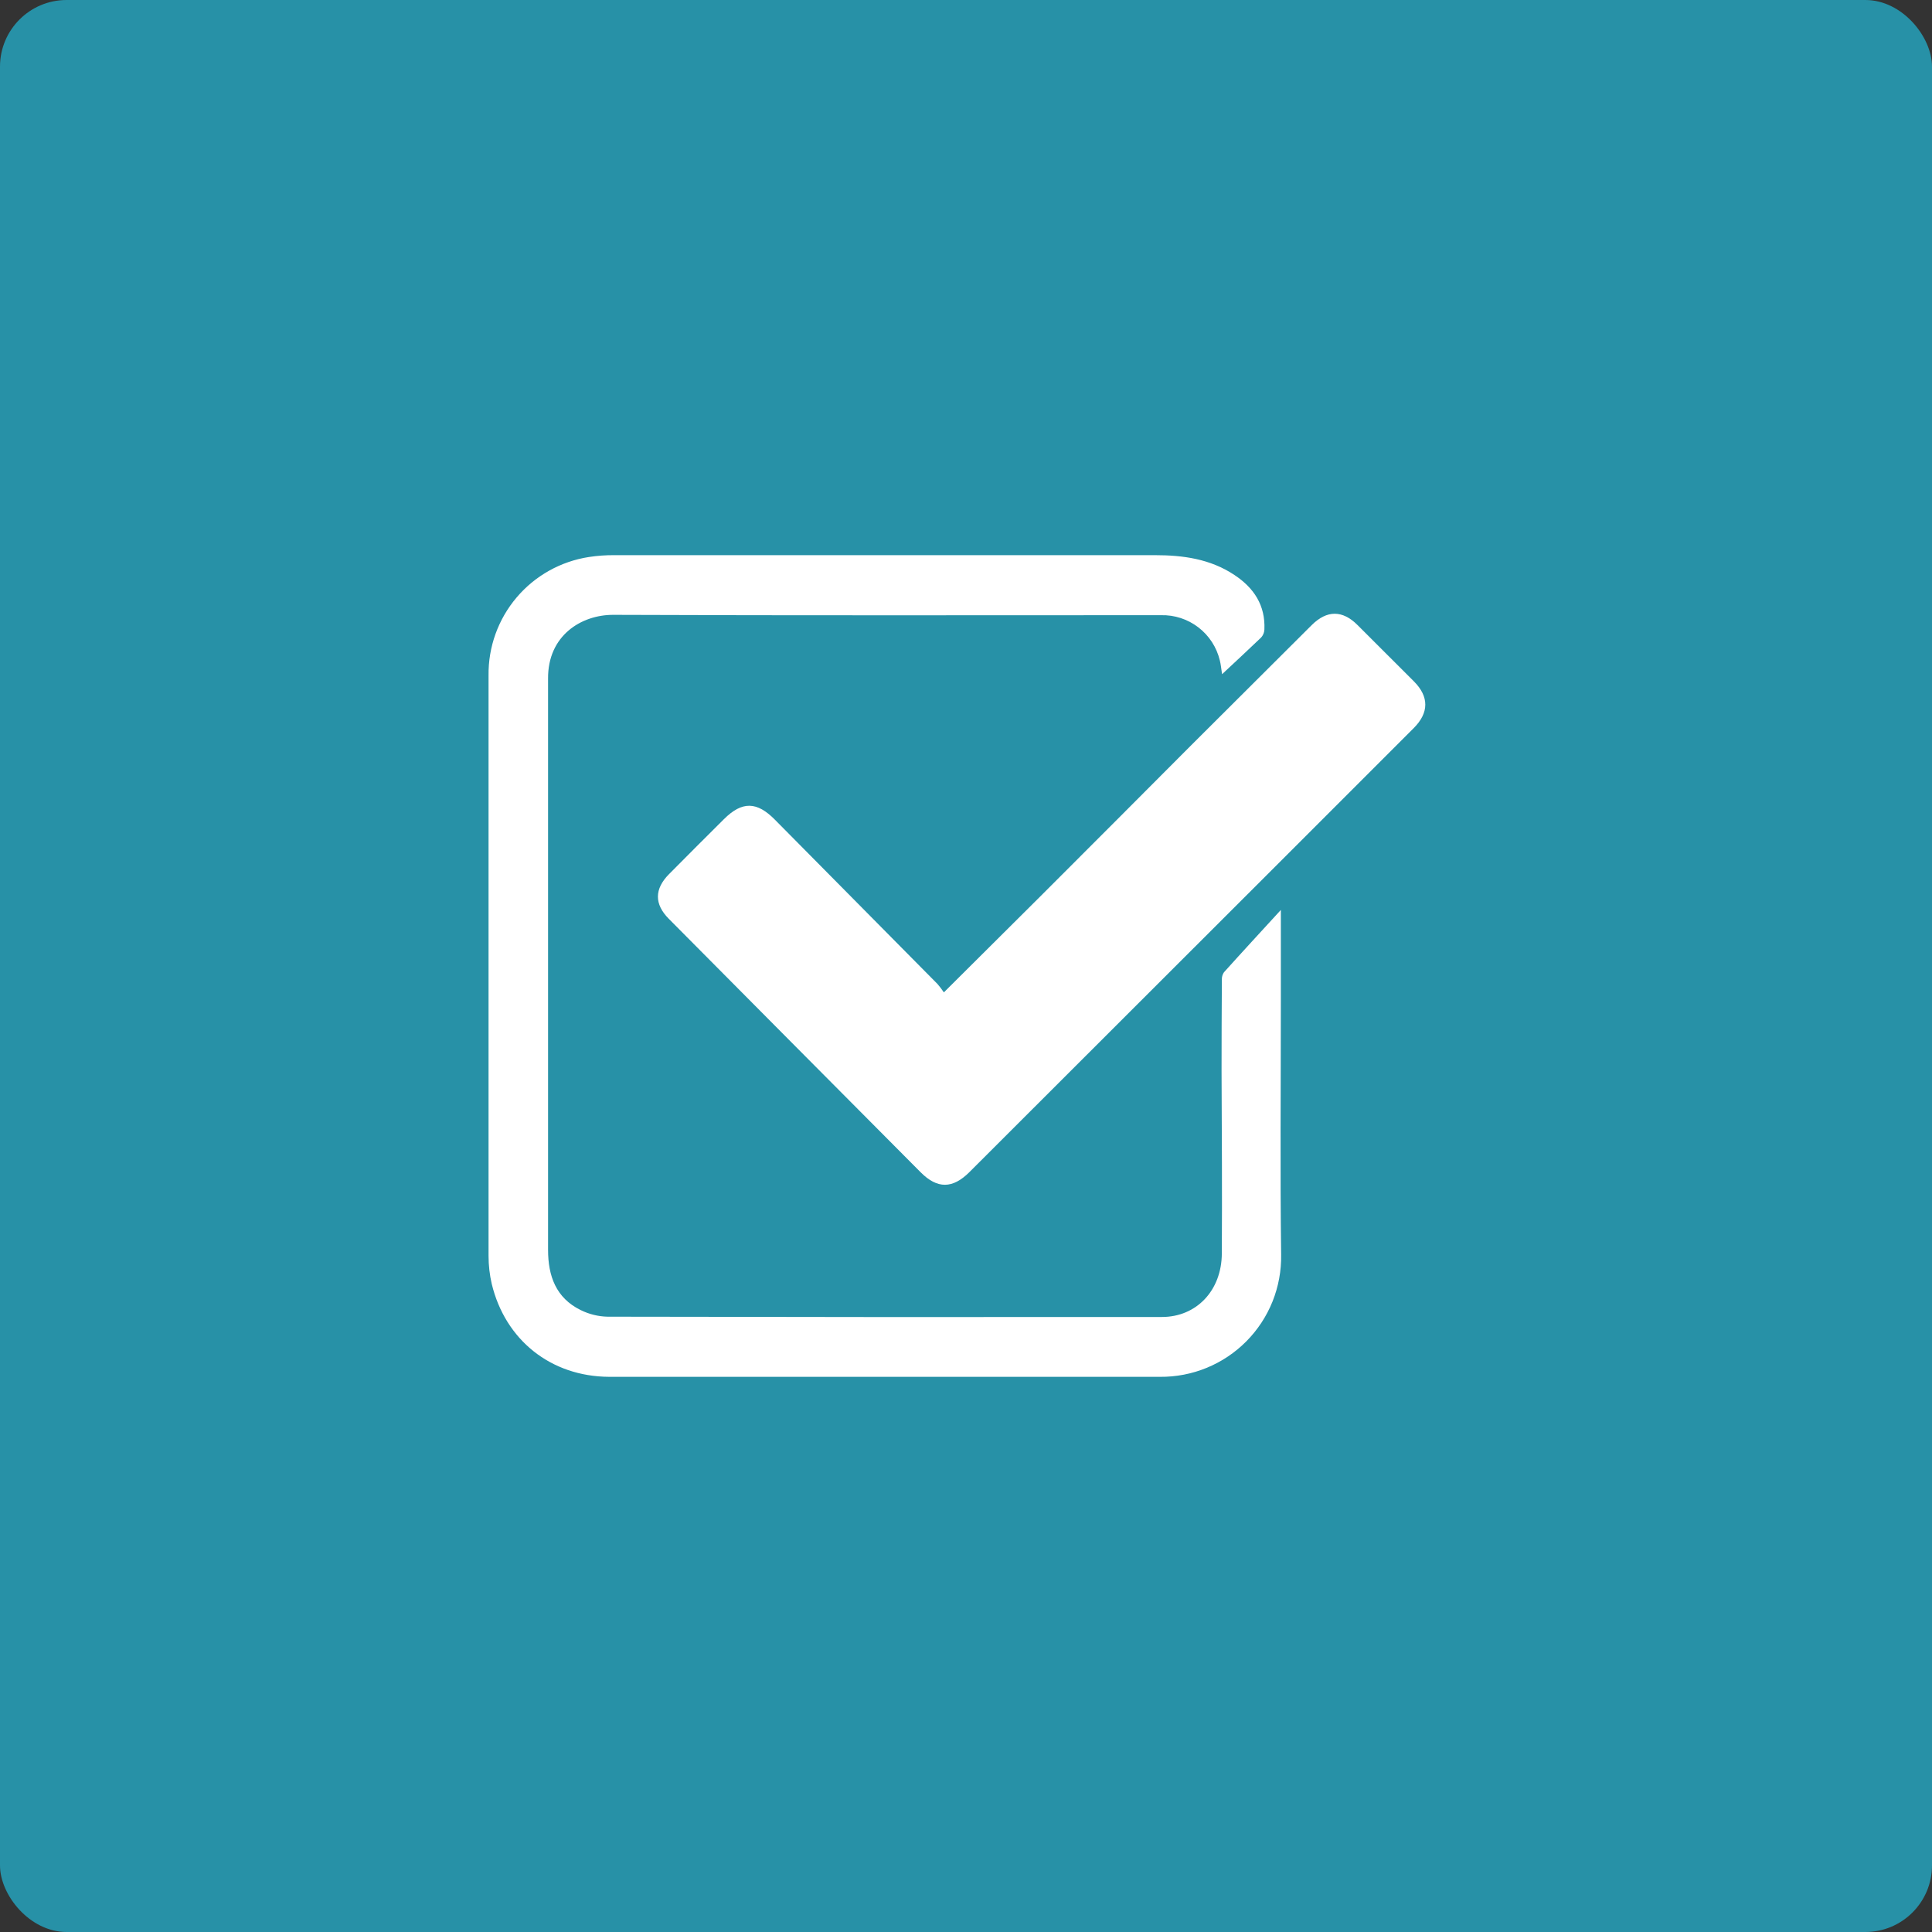 <svg xmlns="http://www.w3.org/2000/svg" width="87" height="87" viewBox="0 0 87 87" fill="none"><rect x="0" y="0" width="87" height="87" fill="#333333" stroke="none"/><rect width="87" height="87" rx="3" fill="#2791A7"></rect><path d="M57.678 40.976V45.136C57.678 48.922 57.642 52.709 57.691 56.495C57.704 57.218 57.572 57.935 57.304 58.606C57.035 59.277 56.634 59.887 56.125 60.4C55.617 60.913 55.01 61.319 54.342 61.594C53.674 61.869 52.957 62.007 52.234 62C43.967 62 35.701 62 27.435 62C24.805 61.989 22.751 60.342 22.143 57.813C22.048 57.4 22 56.978 22 56.554C22 47.842 22 39.13 22 30.419C21.983 29.134 22.432 27.886 23.263 26.905C24.094 25.924 25.252 25.277 26.523 25.082C26.903 25.024 27.287 24.996 27.671 25C35.786 25 43.901 25 52.016 25C53.267 25 54.499 25.166 55.589 25.893C56.469 26.476 56.985 27.262 56.937 28.349C56.931 28.481 56.88 28.608 56.792 28.706C56.231 29.242 55.656 29.778 55.031 30.36C54.992 30.112 54.978 29.919 54.929 29.735C54.787 29.145 54.446 28.62 53.964 28.251C53.482 27.881 52.888 27.687 52.281 27.703C44.065 27.703 35.831 27.721 27.607 27.687C26.178 27.687 24.662 28.615 24.68 30.564C24.68 31.4 24.68 32.237 24.68 33.064C24.68 40.804 24.68 48.543 24.68 56.283C24.68 57.461 25.037 58.449 26.149 58.994C26.526 59.181 26.939 59.283 27.358 59.292C35.68 59.31 44.002 59.314 52.324 59.305C53.87 59.305 55.012 58.122 55.02 56.447C55.037 53.707 55.02 50.966 55.008 48.231C55.008 46.861 55.013 45.492 55.022 44.123C55.015 44.002 55.048 43.882 55.117 43.782C55.935 42.871 56.771 41.968 57.678 40.976Z" fill="white"></path><path d="M42.503 44.688C43.992 43.204 45.403 41.802 46.811 40.401C49.084 38.13 51.352 35.858 53.614 33.586L59.065 28.151C59.749 27.469 60.454 27.465 61.135 28.151L63.669 30.682C64.357 31.373 64.355 32.094 63.658 32.791L57.025 39.423L43.655 52.78C42.899 53.536 42.21 53.545 41.458 52.789C37.675 48.987 33.895 45.182 30.117 41.375C29.459 40.714 29.465 40.032 30.126 39.364C30.945 38.533 31.774 37.712 32.599 36.888C33.425 36.065 34.089 36.095 34.893 36.91C37.332 39.376 39.773 41.842 42.215 44.309C42.319 44.429 42.415 44.556 42.503 44.688Z" fill="white"></path></svg>
